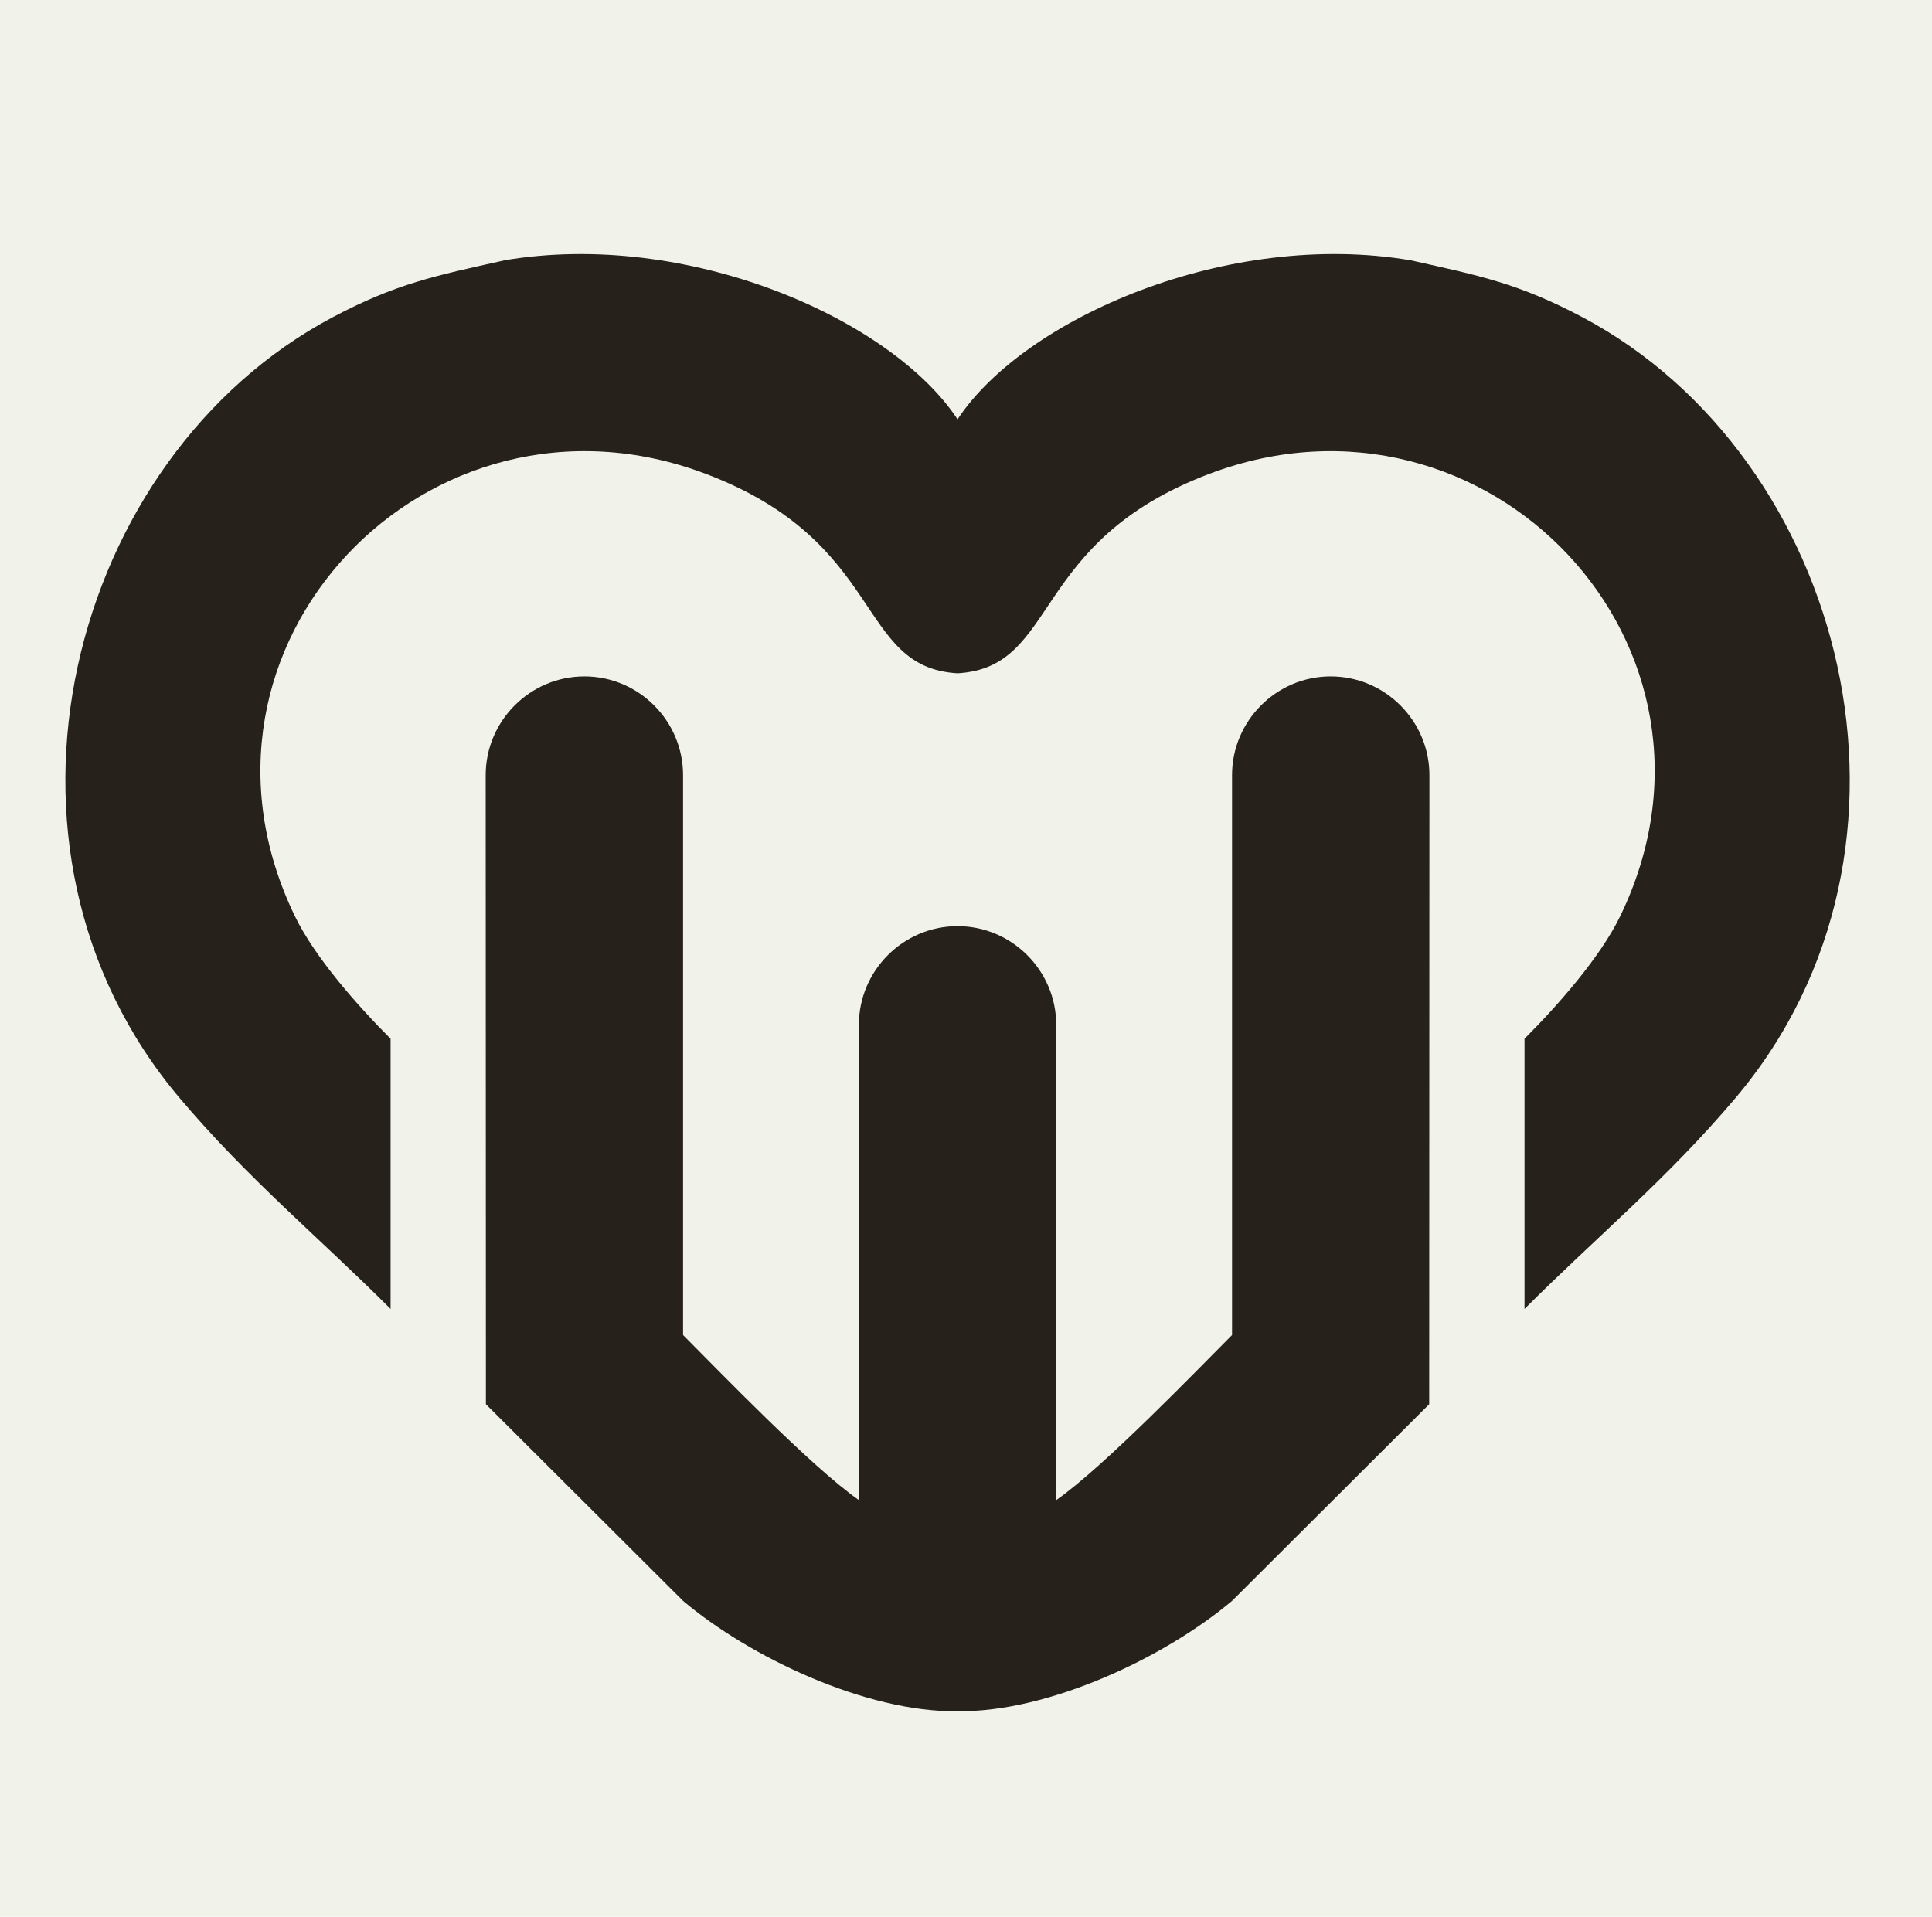 <svg xmlns="http://www.w3.org/2000/svg" id="Ebene_1" data-name="Ebene 1" viewBox="0 0 515.77 511.78"><defs><style>      .cls-1 {        fill: #f1f2ea;      }      .cls-2 {        fill: #26211a;        fill-rule: evenodd;      }    </style></defs><rect class="cls-1" width="515.77" height="511.78"></rect><path class="cls-2" d="M255.64,456.91c-24.57.29-55.56-14.5-73.29-29.47l-52.63-52.5c0-56.09-.05-111.84-.06-167.98,0-14.49,11.85-26.35,26.35-26.35s26.34,11.86,26.34,26.35v149.5c9.52,9.52,34.04,35.03,46.94,44.08v-126.91c0-14.49,11.85-26.34,26.34-26.34h0c14.49,0,26.34,11.85,26.34,26.34v126.91c12.9-9.05,37.43-34.56,46.94-44.08v-149.5c0-14.49,11.85-26.35,26.34-26.35s26.35,11.85,26.35,26.35c0,56.14-.06,111.89-.06,167.98l-52.63,52.5c-17.73,14.96-48.72,29.75-73.29,29.47h0ZM134.64,69.52c-18.47,4.11-28.89,6.21-45.81,15.18C18.4,122.03-8.62,226.23,47.95,293.17c18.37,21.73,37.02,37.02,56.32,56.32v-72.14c-8.85-8.85-20.21-21.73-25.52-32.68-35-72.09,35.63-146.04,109.53-118.2,48.43,18.24,40.06,51.74,67.35,53.31,27.29-1.57,18.93-35.07,67.35-53.31,73.9-27.83,144.53,46.11,109.53,118.2-5.31,10.94-16.67,23.82-25.52,32.68v72.14c19.3-19.3,37.94-34.58,56.32-56.32,56.58-66.94,29.55-171.14-40.87-208.48-16.92-8.97-27.34-11.07-45.81-15.18-48.69-8.29-103.18,15.44-121,42.45-17.82-27.01-72.31-50.73-121-42.45Z"></path></svg>